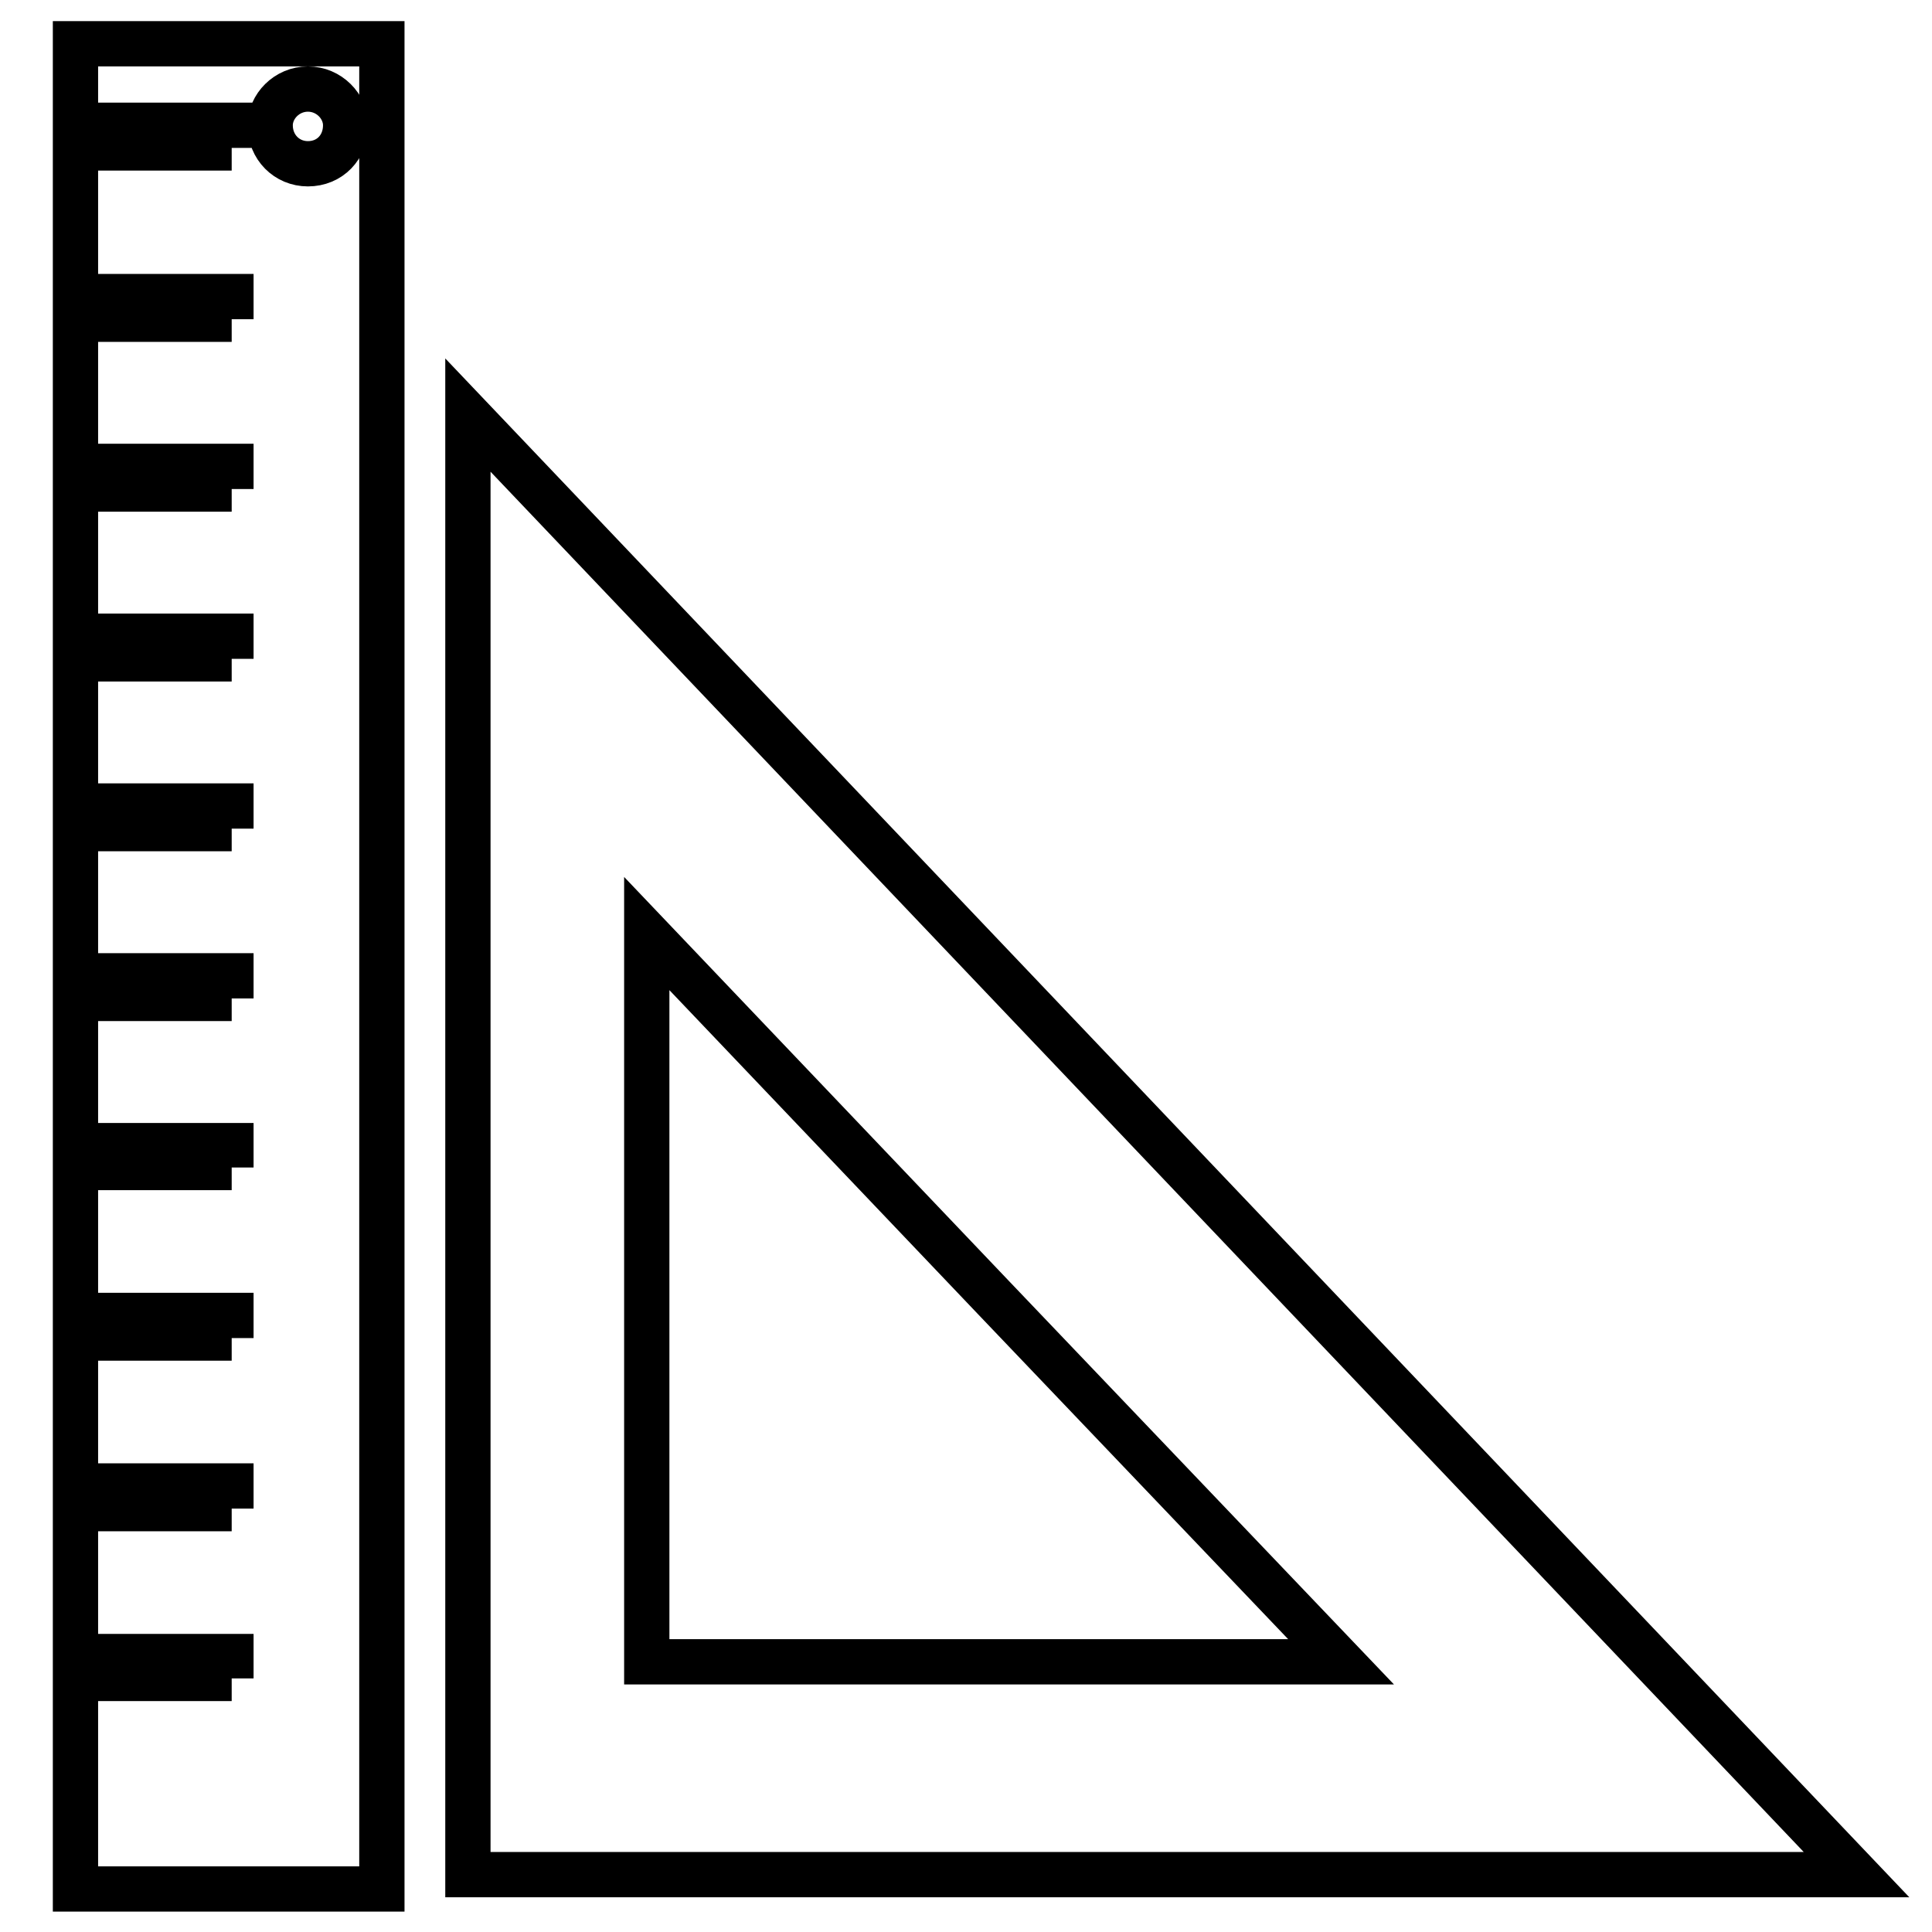 <?xml version="1.0" encoding="utf-8"?>
<!-- Svg Vector Icons : http://www.onlinewebfonts.com/icon -->
<!DOCTYPE svg PUBLIC "-//W3C//DTD SVG 1.1//EN" "http://www.w3.org/Graphics/SVG/1.1/DTD/svg11.dtd">
<svg version="1.1" xmlns="http://www.w3.org/2000/svg" xmlns:xlink="http://www.w3.org/1999/xlink" x="0px" y="0px" viewBox="0 0 256 256" enable-background="new 0 0 256 256" xml:space="preserve">
<g><g><path stroke-width="6" fill-opacity="0" stroke="#000000"  d="M33.9,5.8H10v244.5h23.9h16.7V5.8H33.9L33.9,5.8z M30.7,222.4H15.1v-2.9h15.5V222.4z M30.7,199.9H15.1v-3h15.5V199.9z M30.7,177.3H15.1v-3h15.5V177.3z M30.7,154.7H15.1v-2.9h15.5V154.7z M30.7,132.3H15.1v-3h15.5V132.3z M30.7,109.8H15.1v-3h15.5V109.8z M30.7,87.3H15.1v-3h15.5V87.3z M30.7,64.8H15.1v-3h15.5V64.8z M30.7,42.3H15.1v-3h15.5V42.3z M30.7,19.6H15.1v-3h15.5V19.6z M40.8,11.8c2.8,0,5,2.3,5,4.8c0,2.9-2.1,5.1-5,5.1c-2.8,0-5-2.2-5-5.1C35.8,14.1,38,11.8,40.8,11.8z"/><path stroke-width="6" fill-opacity="0" stroke="#000000"  d="M154,151.7L62,55v193.4h184L154,151.7z M85.7,220.2v-96.5l46,48.3l46,48.2H85.7L85.7,220.2z"/></g></g>
</svg>